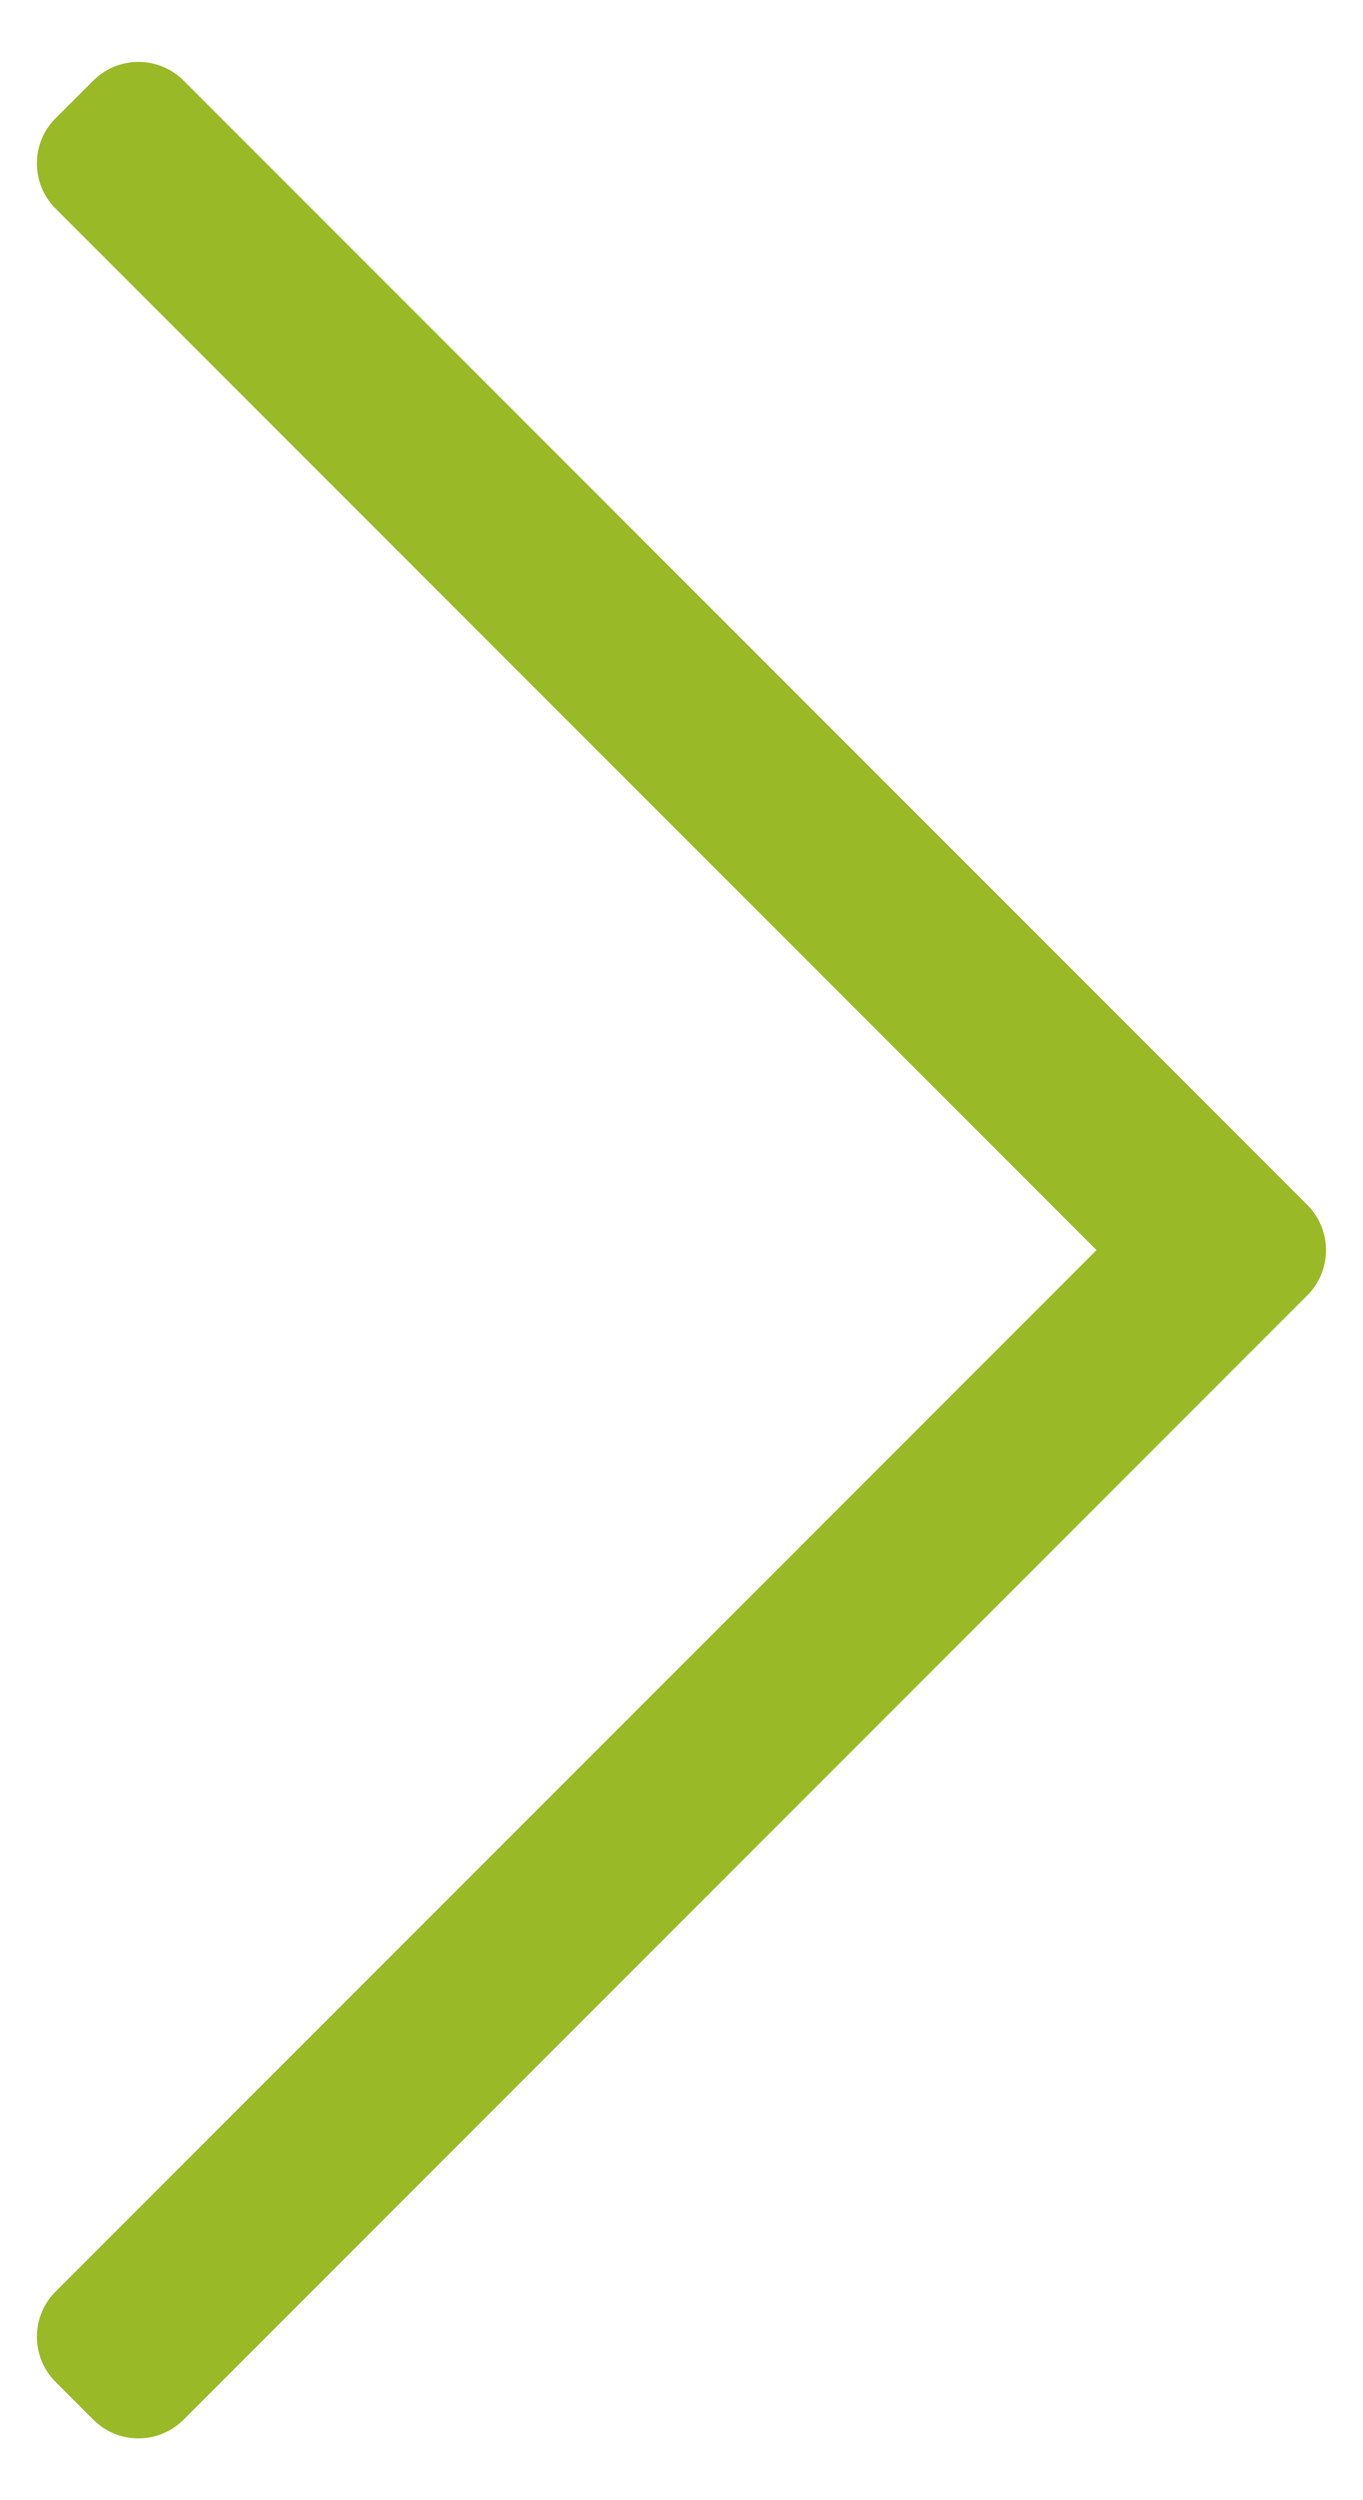 <svg xmlns="http://www.w3.org/2000/svg" width="12" height="22" viewBox="0 0 12 22"><g><g><path fill="#99b926" d="M.821.71L.49 1.04a.562.562 0 0 0 0 .796L9.654 11 .49 20.164a.562.562 0 0 0 0 .796l.331.331c.22.22.576.22.796 0l9.893-9.893a.563.563 0 0 0 0-.795L1.617.71a.562.562 0 0 0-.796 0z"/></g></g></svg>